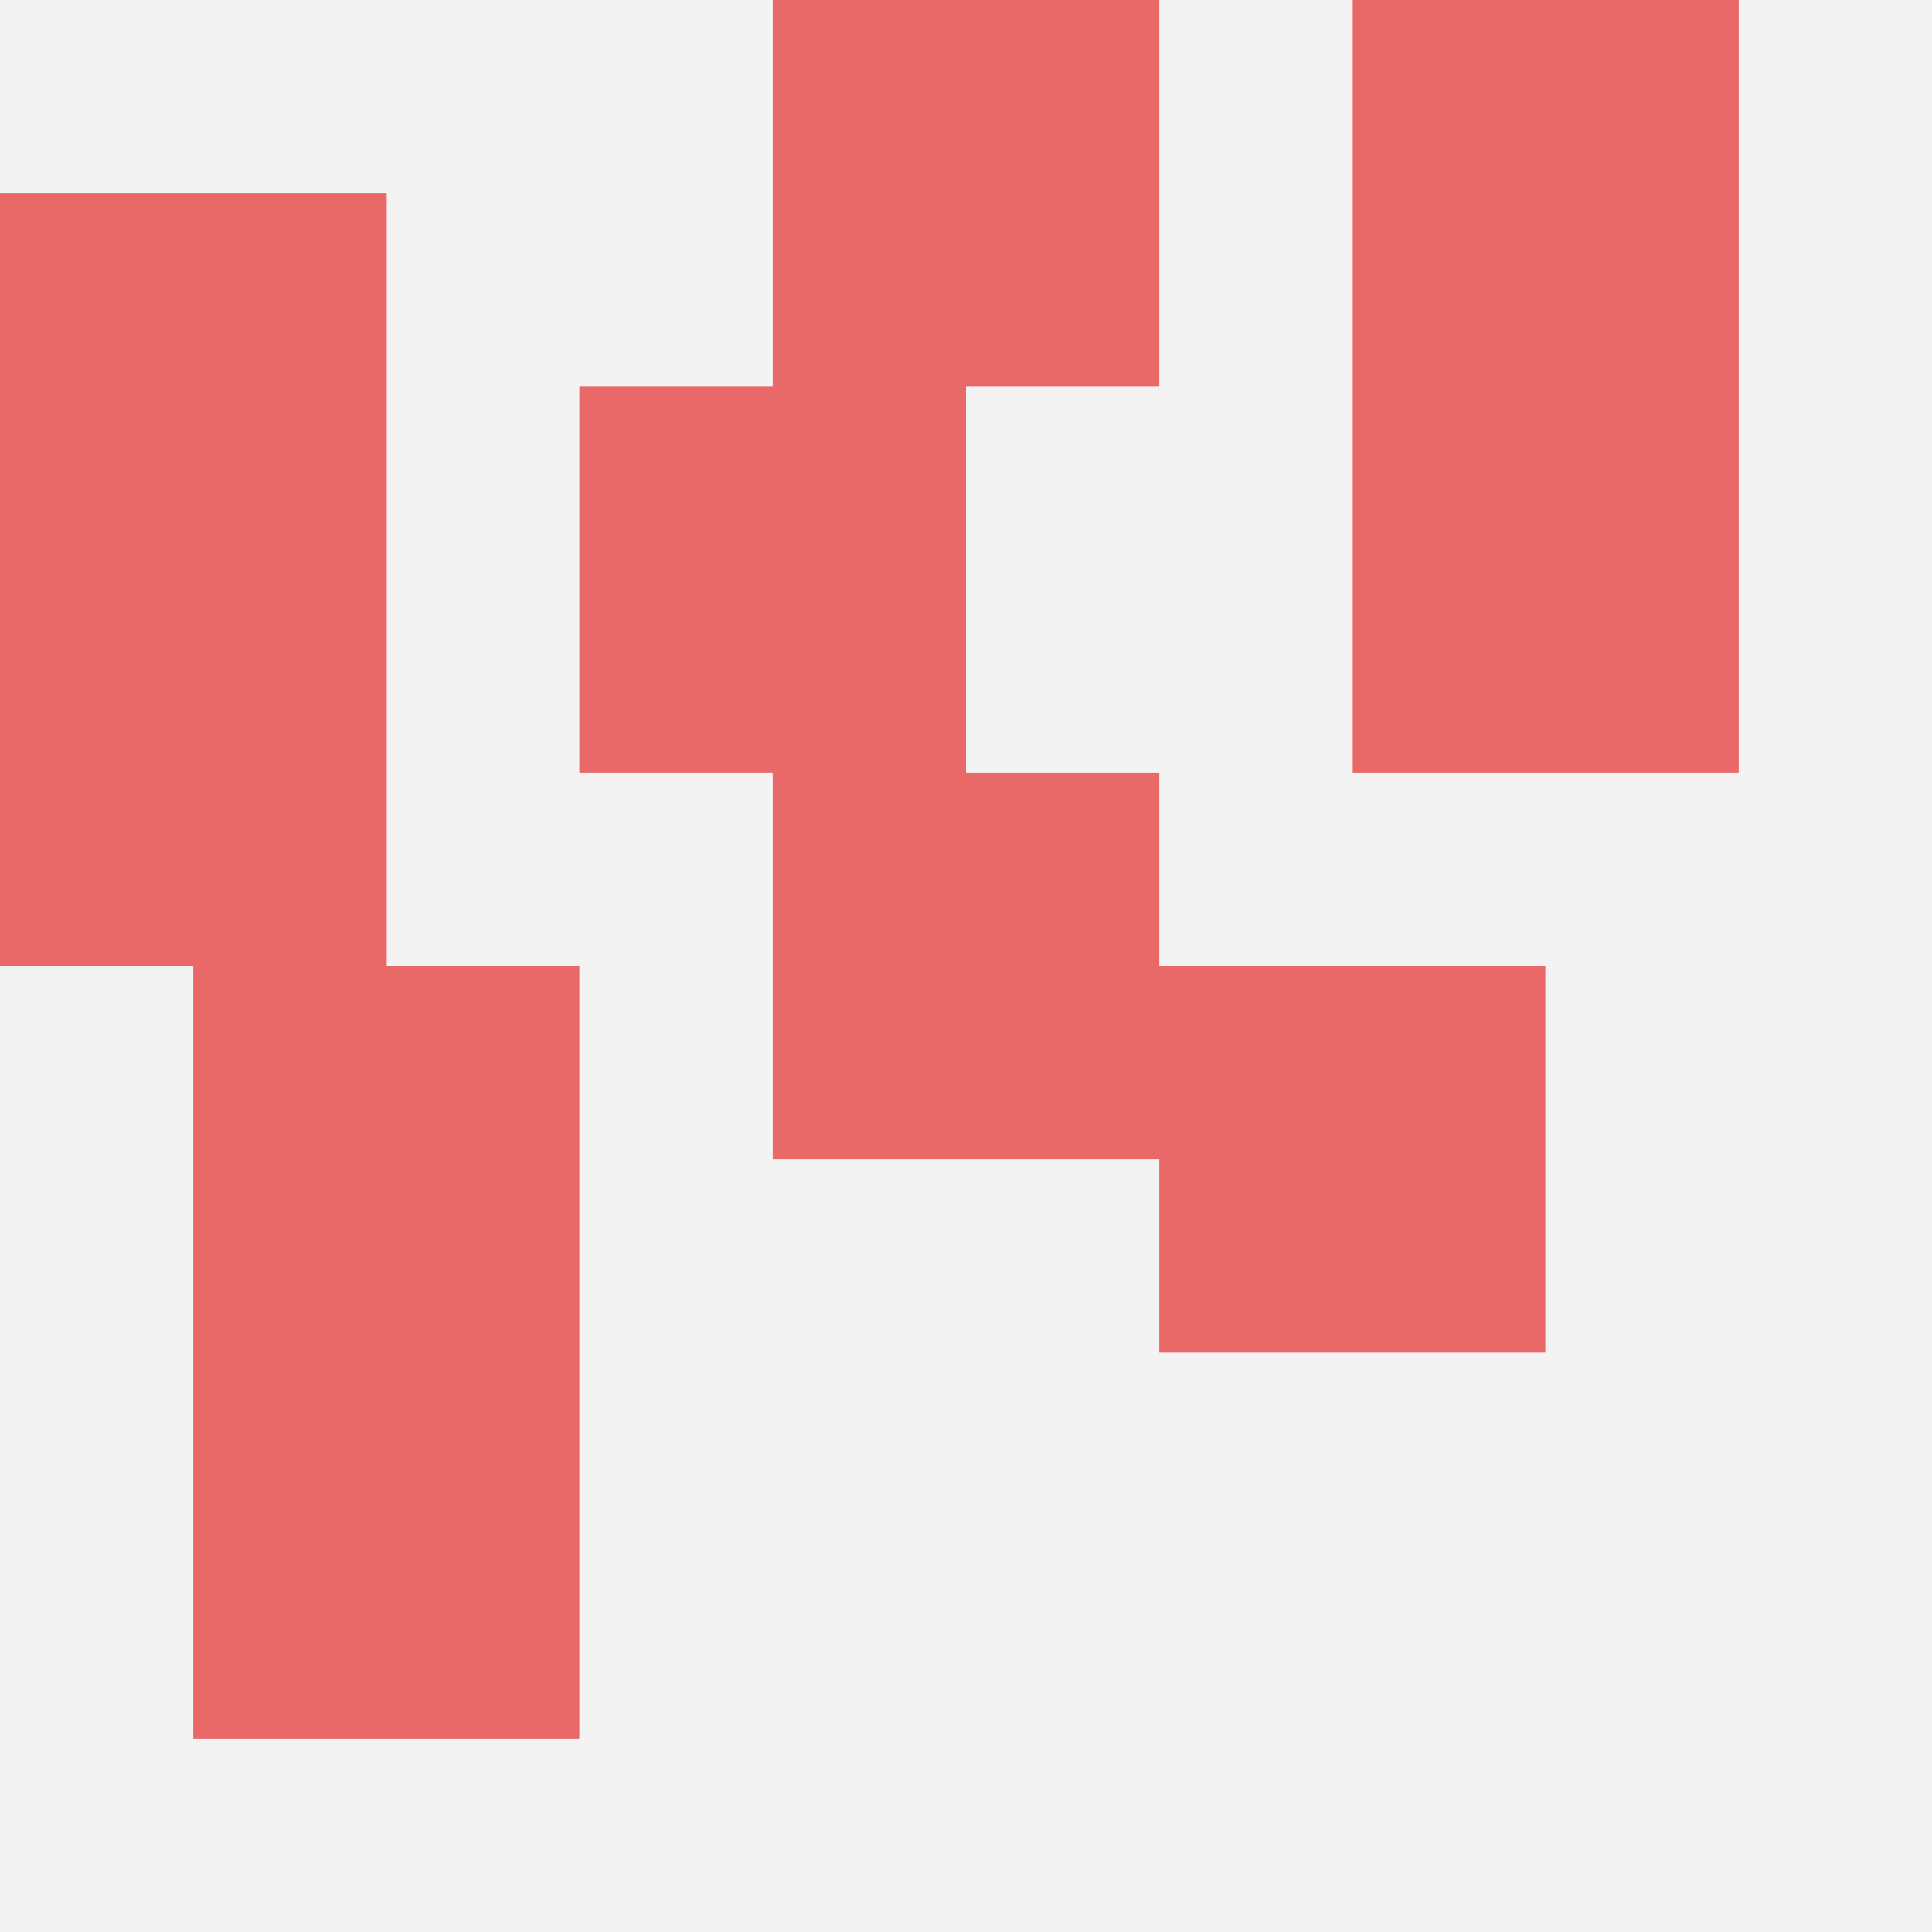 <svg id="ten-svg" xmlns="http://www.w3.org/2000/svg" preserveAspectRatio="xMinYMin meet" viewBox="0 0 10 10"> <rect x="0" y="0" width="10" height="10" fill="#F3F3F3"/><rect class="t" x="7" y="2"/><rect class="t" x="1" y="7"/><rect class="t" x="4" y="4"/><rect class="t" x="3" y="2"/><rect class="t" x="4" y="0"/><rect class="t" x="1" y="5"/><rect class="t" x="7" y="0"/><rect class="t" x="6" y="5"/><rect class="t" x="0" y="3"/><rect class="t" x="0" y="1"/><style>.t{width:2px;height:2px;fill:#E96868} #ten-svg{shape-rendering:crispedges;}</style></svg>